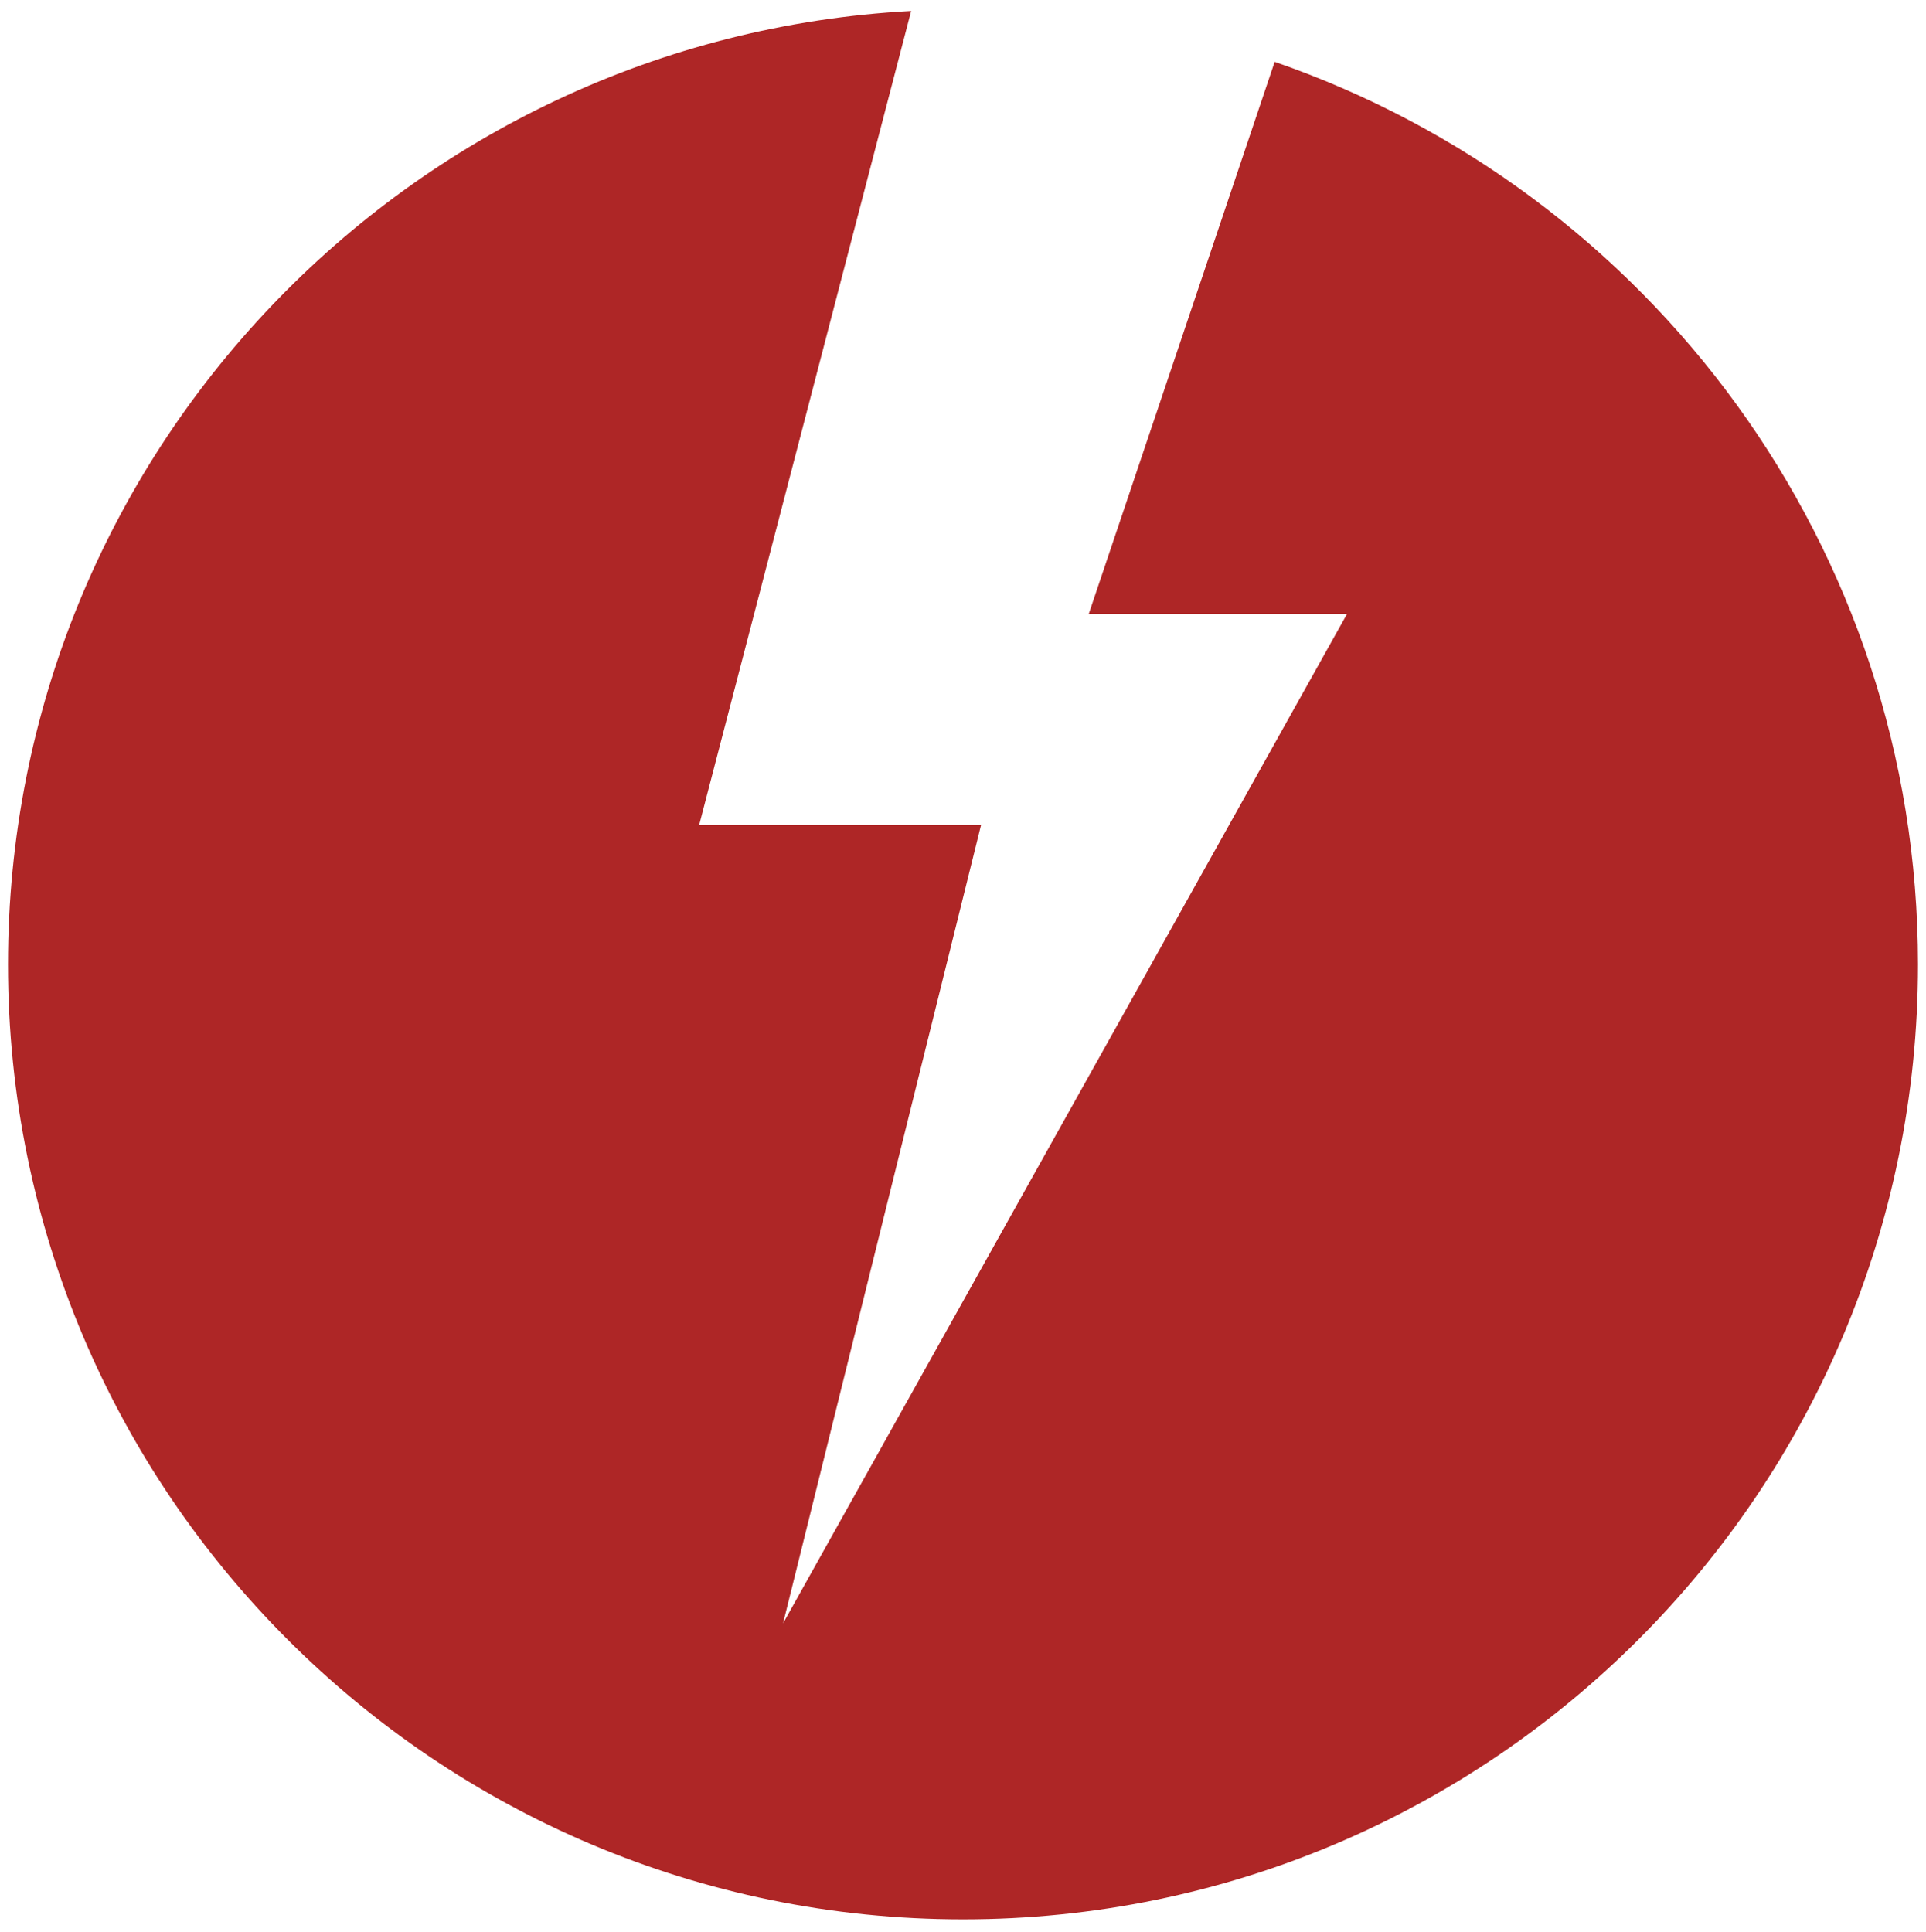 <?xml version="1.0" encoding="utf-8"?>
<!-- Generator: Adobe Illustrator 16.0.0, SVG Export Plug-In . SVG Version: 6.00 Build 0)  -->
<!DOCTYPE svg PUBLIC "-//W3C//DTD SVG 1.1//EN" "http://www.w3.org/Graphics/SVG/1.1/DTD/svg11.dtd">
<svg version="1.1" id="Layer_1" xmlns="http://www.w3.org/2000/svg" xmlns:xlink="http://www.w3.org/1999/xlink" x="0px" y="0px"
	 width="758.5px" height="761px" viewBox="0 0 758.5 761" enable-background="new 0 0 758.5 761" xml:space="preserve">
<path fill="#AE2626" d="M501.988,24.351l-73.23,217.497h101.701L308.396,639.344l77.973-314.438H275.352l83.48-320.58
	C160.625,14.935,3.151,178.993,3.151,379.855c0,207.713,168.391,376.099,376.096,376.099c207.725,0,376.102-168.386,376.102-376.099
	C755.349,215.136,649.414,75.244,501.988,24.351z"/>
</svg>
